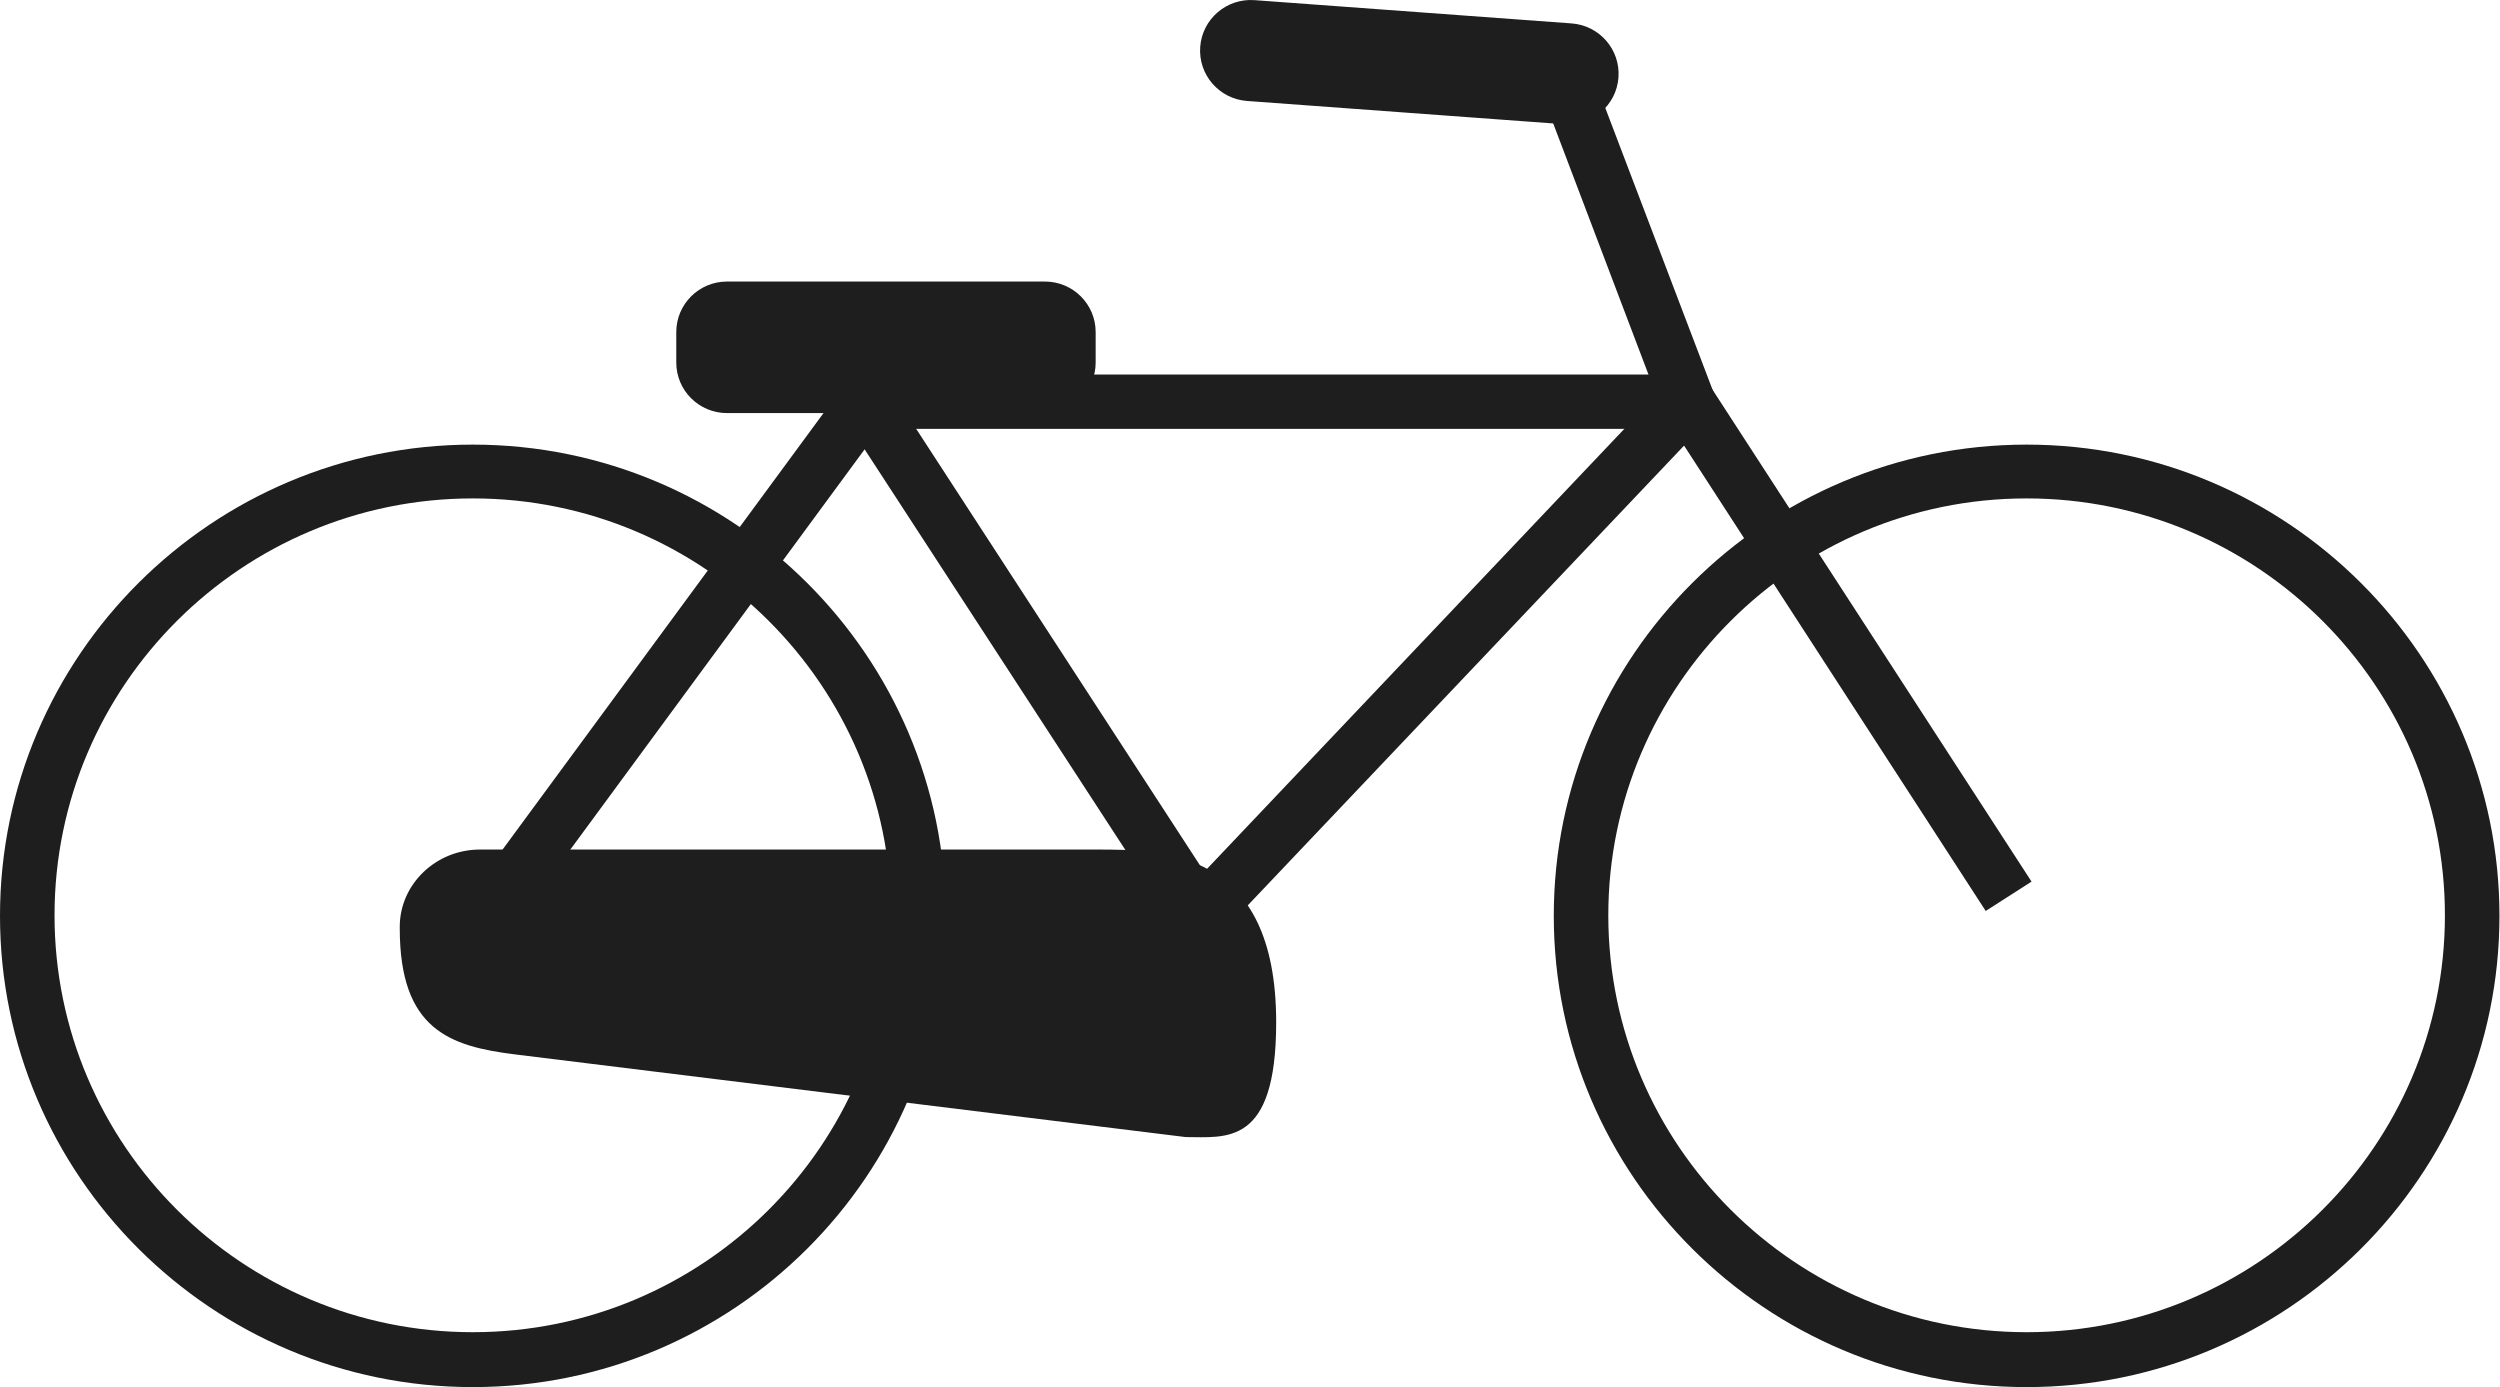 <svg width="155" height="86" viewBox="0 0 155 86" fill="none" xmlns="http://www.w3.org/2000/svg">
<g clip-path="url(#clip0_910_68071)">
<path d="M29.316 86C13.153 86 0 72.891 0 56.783C0 40.675 13.153 27.566 29.316 27.566C45.479 27.566 58.632 40.675 58.632 56.783C58.632 72.891 45.479 86 29.316 86ZM29.316 30.902C15.013 30.902 3.381 42.495 3.381 56.749C3.381 71.004 15.013 82.596 29.316 82.596C43.619 82.596 55.251 71.004 55.251 56.749C55.251 42.495 43.619 30.902 29.316 30.902Z" fill="#1E1E1E"/>
<path d="M125.65 86C109.487 86 96.334 72.891 96.334 56.783C96.334 40.675 109.487 27.566 125.65 27.566C141.813 27.566 154.966 40.675 154.966 56.783C154.966 72.891 141.813 86 125.65 86ZM125.65 30.902C111.347 30.902 99.715 42.495 99.715 56.749C99.715 71.004 111.347 82.596 125.65 82.596C139.953 82.596 151.585 71.004 151.585 56.749C151.585 42.495 139.953 30.902 125.65 30.902Z" fill="#1E1E1E"/>
<path d="M30.703 59.007L27.964 57.019L52.817 23.219H105.565L125.955 54.66L123.114 56.48L103.739 26.589H54.541L30.703 59.007Z" fill="#1E1E1E"/>
<path d="M74.186 59.479L52.275 25.814L55.116 23.994L74.66 54.053L102.691 24.499L95.658 5.965L98.802 4.785L106.613 25.308L74.186 59.479Z" fill="#1E1E1E"/>
<path d="M64.787 17.456H45.073C43.337 17.456 41.929 18.859 41.929 20.59V22.477C41.929 24.208 43.337 25.611 45.073 25.611H64.787C66.523 25.611 67.931 24.208 67.931 22.477V20.59C67.931 18.859 66.523 17.456 64.787 17.456Z" fill="#1E1E1E"/>
<path d="M97.44 1.452L77.78 0.009C76.048 -0.118 74.54 1.179 74.413 2.905C74.285 4.631 75.586 6.133 77.318 6.26L96.978 7.703C98.71 7.83 100.217 6.533 100.345 4.807C100.472 3.081 99.172 1.579 97.44 1.452Z" fill="#1E1E1E"/>
<path d="M73.51 70.498L31.954 65.376C27.862 64.871 24.785 63.826 24.785 57.558V57.457C24.785 54.828 27.017 52.672 29.756 52.672H67.965C72.124 52.672 79.123 52.672 79.123 63.388C79.123 71.105 76.012 70.498 73.476 70.498H73.51Z" fill="#1E1E1E"/>
</g>
<defs>
<clipPath id="clip0_910_68071">
<rect width="155" height="86" fill="white"/>
</clipPath>
</defs>
</svg>
